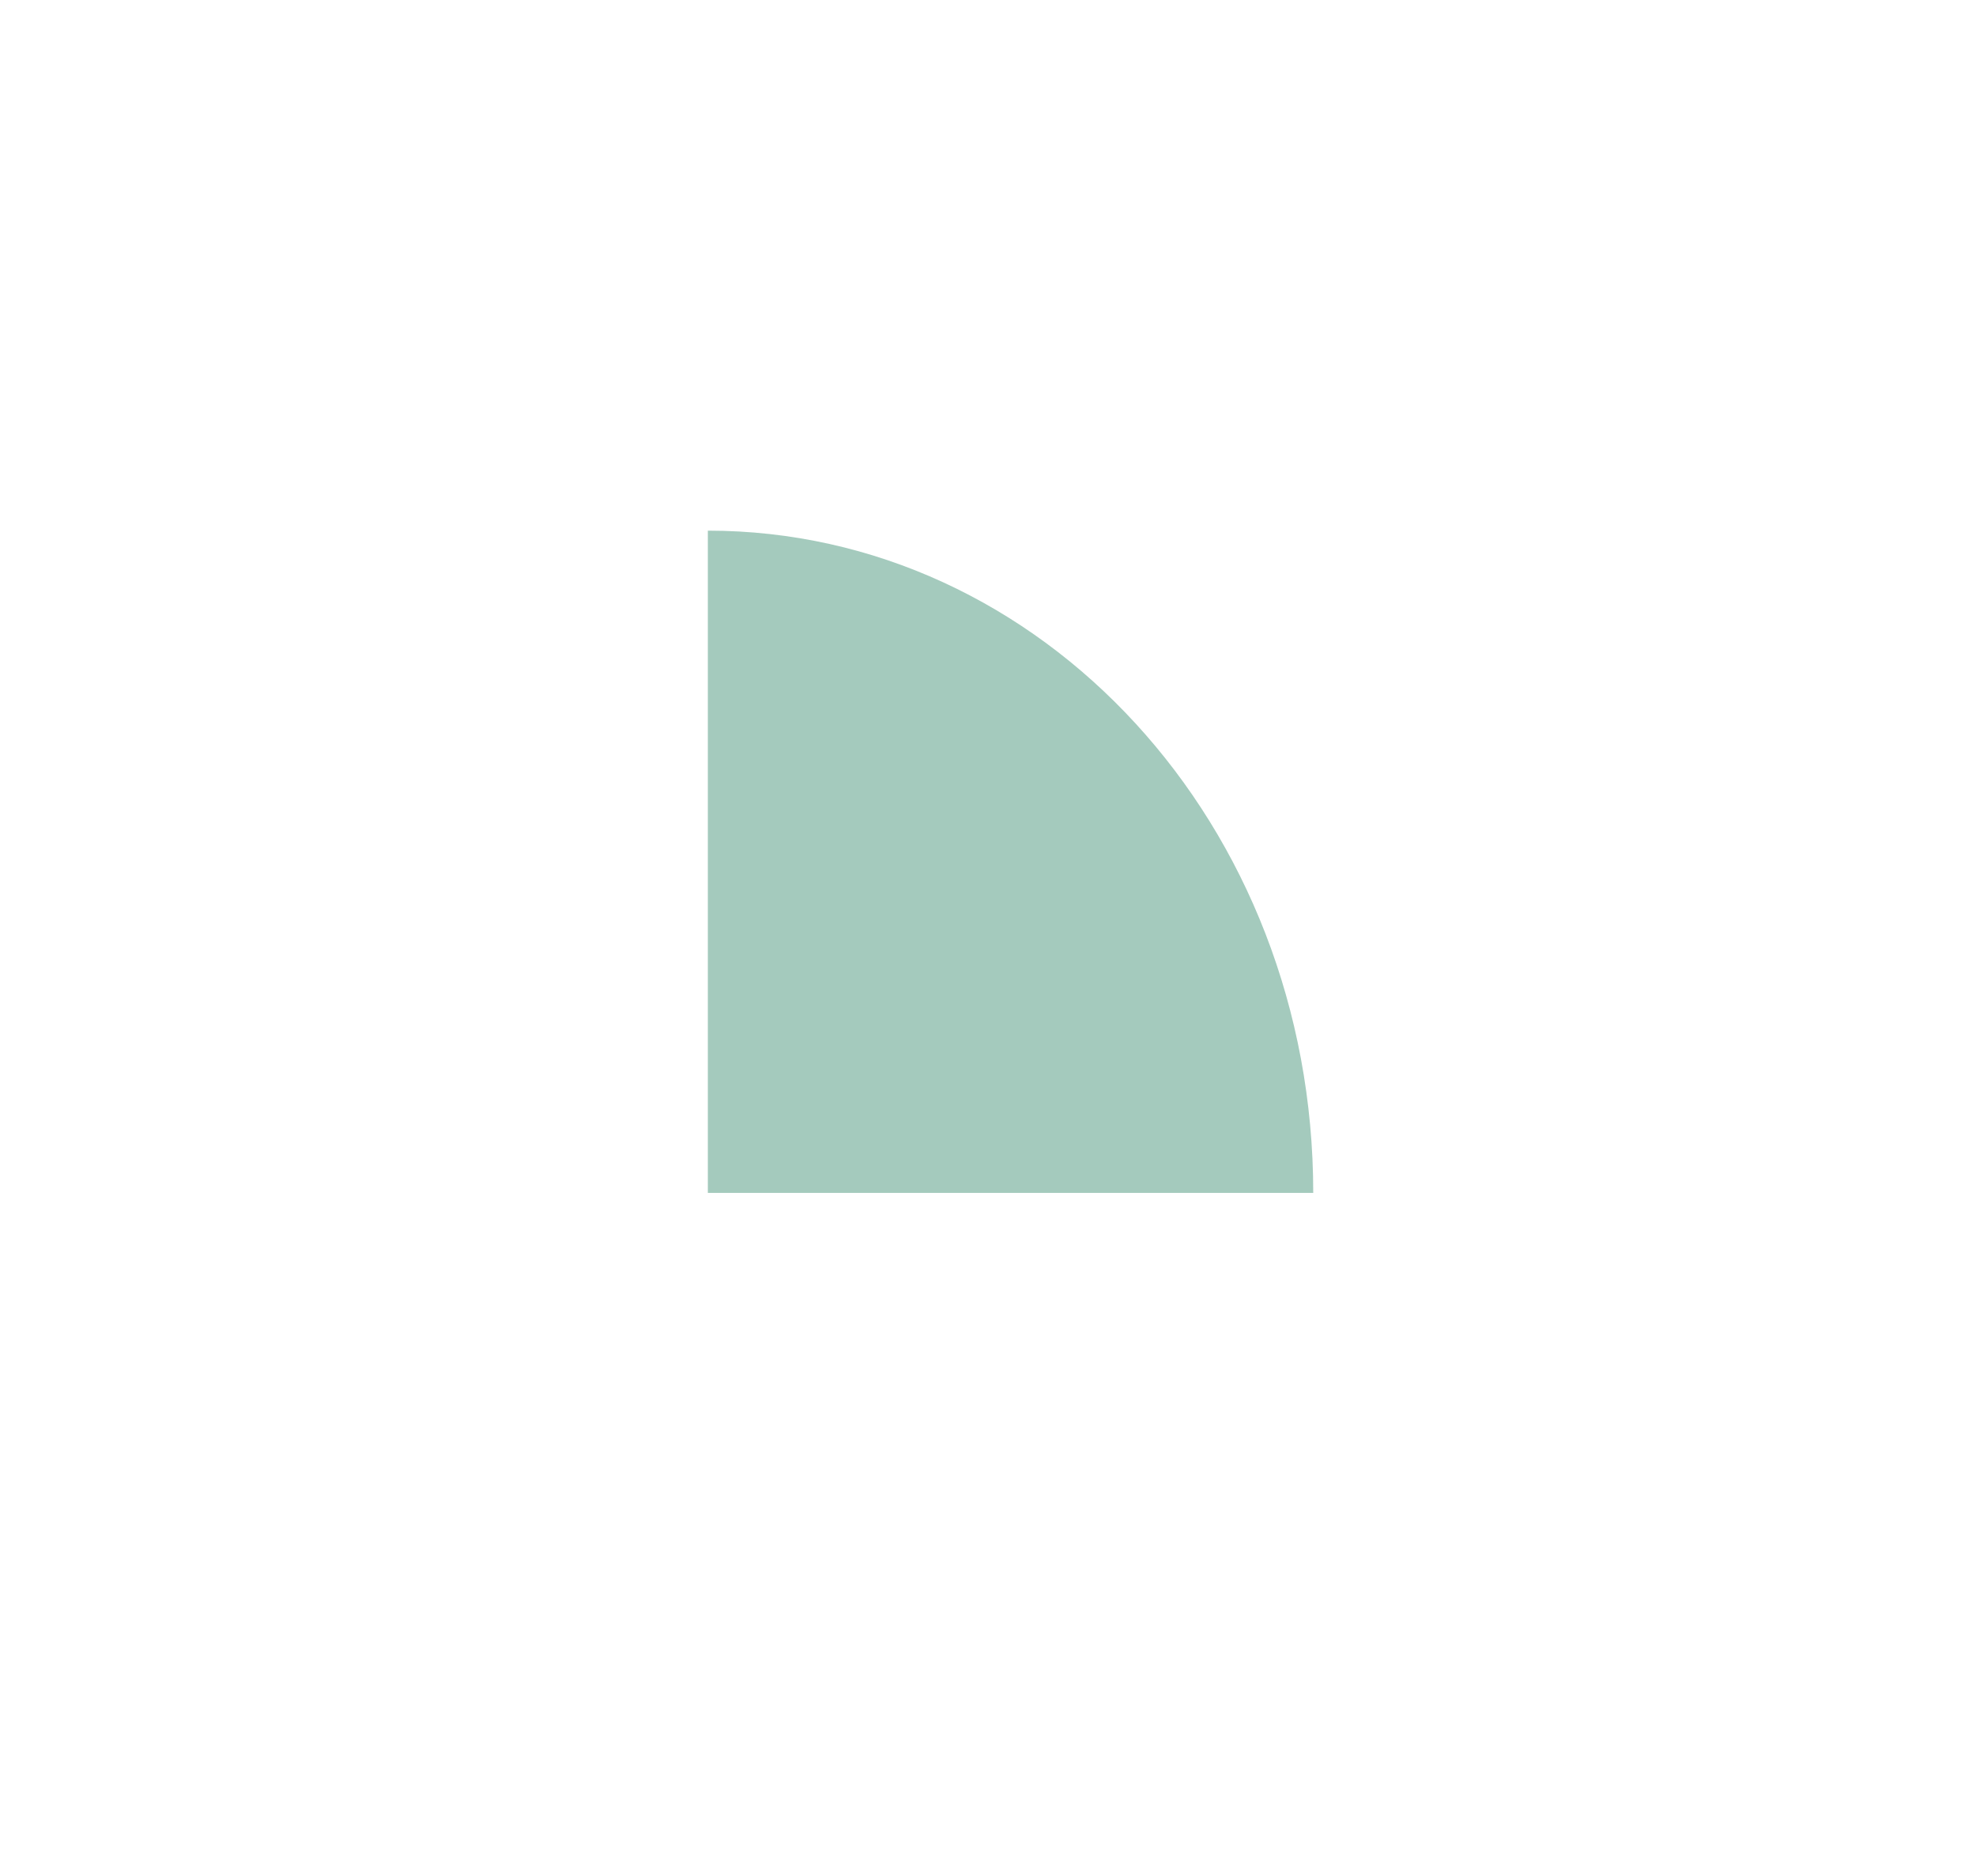 <svg width="59" height="56" viewBox="0 0 59 56" fill="none" xmlns="http://www.w3.org/2000/svg">
<g filter="url(#filter0_d_11795_37401)">
<path d="M5.418 24.739C4.296 12.514 12.772 4 26.134 4C42.679 4 44.363 10.112 50.439 19.79C60.209 35.35 42.039 53.585 23.068 49.018C8.36 45.477 6.82 40.019 5.418 24.739Z" fill="white"/>
</g>
<path d="M39.211 35.611C32.653 35.611 31.092 35.611 21.135 35.611C21.135 24.39 21.135 27.499 21.135 15.841C31.093 15.841 39.211 24.605 39.211 35.611Z" fill="#A4CABD"/>
<defs>
<filter id="filter0_d_11795_37401" x="0.318" y="0" width="57.851" height="55.732" filterUnits="userSpaceOnUse" color-interpolation-filters="sRGB">
<feFlood flood-opacity="0" result="BackgroundImageFix"/>
<feColorMatrix in="SourceAlpha" type="matrix" values="0 0 0 0 0 0 0 0 0 0 0 0 0 0 0 0 0 0 127 0" result="hardAlpha"/>
<feOffset dy="1"/>
<feGaussianBlur stdDeviation="2.5"/>
<feComposite in2="hardAlpha" operator="out"/>
<feColorMatrix type="matrix" values="0 0 0 0 0.6 0 0 0 0 0.6 0 0 0 0 0.6 0 0 0 0.2 0"/>
<feBlend mode="normal" in2="BackgroundImageFix" result="effect1_dropShadow_11795_37401"/>
<feBlend mode="normal" in="SourceGraphic" in2="effect1_dropShadow_11795_37401" result="shape"/>
</filter>
</defs>
</svg>

